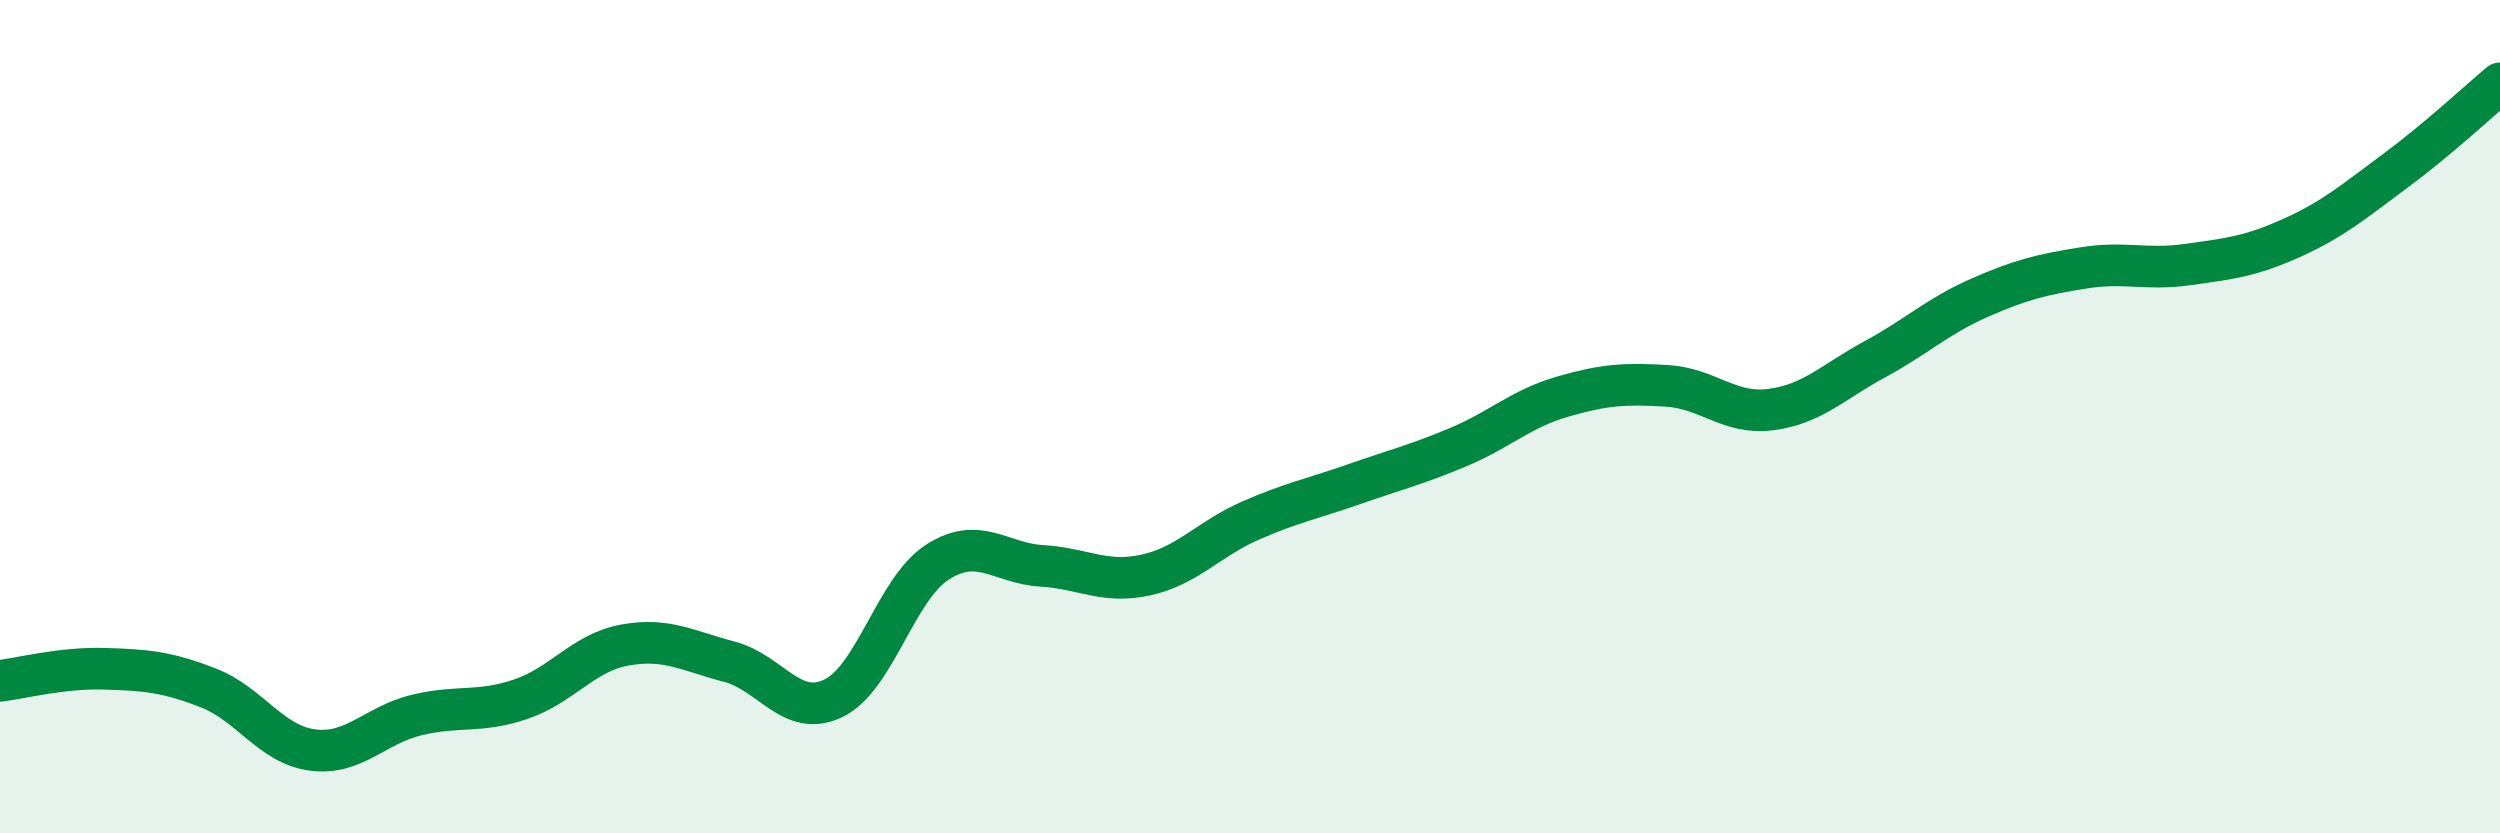 
    <svg width="60" height="20" viewBox="0 0 60 20" xmlns="http://www.w3.org/2000/svg">
      <path
        d="M 0,16.34 C 0.5,16.28 1.5,16.02 2.5,16.05 C 3.5,16.08 4,16.12 5,16.51 C 6,16.9 6.5,17.87 7.5,18 C 8.5,18.13 9,17.4 10,17.16 C 11,16.92 11.5,17.12 12.5,16.78 C 13.5,16.44 14,15.66 15,15.48 C 16,15.3 16.5,15.62 17.5,15.88 C 18.5,16.14 19,17.24 20,16.76 C 21,16.28 21.5,14.13 22.5,13.49 C 23.5,12.85 24,13.52 25,13.58 C 26,13.64 26.5,14.02 27.5,13.8 C 28.5,13.58 29,12.94 30,12.5 C 31,12.06 31.5,11.97 32.5,11.62 C 33.5,11.27 34,11.15 35,10.73 C 36,10.31 36.5,9.81 37.5,9.52 C 38.5,9.23 39,9.2 40,9.26 C 41,9.32 41.5,9.96 42.5,9.83 C 43.5,9.7 44,9.16 45,8.62 C 46,8.08 46.5,7.59 47.5,7.15 C 48.5,6.71 49,6.59 50,6.43 C 51,6.27 51.5,6.49 52.5,6.35 C 53.5,6.21 54,6.16 55,5.71 C 56,5.26 56.5,4.83 57.5,4.09 C 58.5,3.35 59.5,2.42 60,2L60 20L0 20Z"
        fill="#008740"
        opacity="0.1"
        stroke-linecap="round"
        stroke-linejoin="round"
      />
      <path
        d="M 0,16.34 C 0.5,16.28 1.5,16.02 2.5,16.05 C 3.5,16.08 4,16.12 5,16.51 C 6,16.9 6.5,17.87 7.5,18 C 8.5,18.13 9,17.4 10,17.16 C 11,16.92 11.5,17.12 12.5,16.78 C 13.5,16.44 14,15.66 15,15.48 C 16,15.3 16.5,15.62 17.5,15.88 C 18.5,16.14 19,17.24 20,16.76 C 21,16.28 21.5,14.13 22.5,13.49 C 23.5,12.85 24,13.52 25,13.58 C 26,13.64 26.5,14.02 27.5,13.8 C 28.5,13.58 29,12.94 30,12.5 C 31,12.06 31.5,11.97 32.5,11.62 C 33.5,11.27 34,11.15 35,10.73 C 36,10.31 36.5,9.81 37.5,9.52 C 38.5,9.23 39,9.2 40,9.26 C 41,9.32 41.5,9.96 42.5,9.83 C 43.5,9.7 44,9.16 45,8.62 C 46,8.08 46.5,7.59 47.5,7.15 C 48.5,6.71 49,6.59 50,6.43 C 51,6.27 51.5,6.49 52.5,6.35 C 53.5,6.21 54,6.16 55,5.71 C 56,5.26 56.5,4.83 57.5,4.09 C 58.5,3.35 59.5,2.42 60,2"
        stroke="#008740"
        stroke-width="1"
        fill="none"
        stroke-linecap="round"
        stroke-linejoin="round"
      />
    </svg>
  
